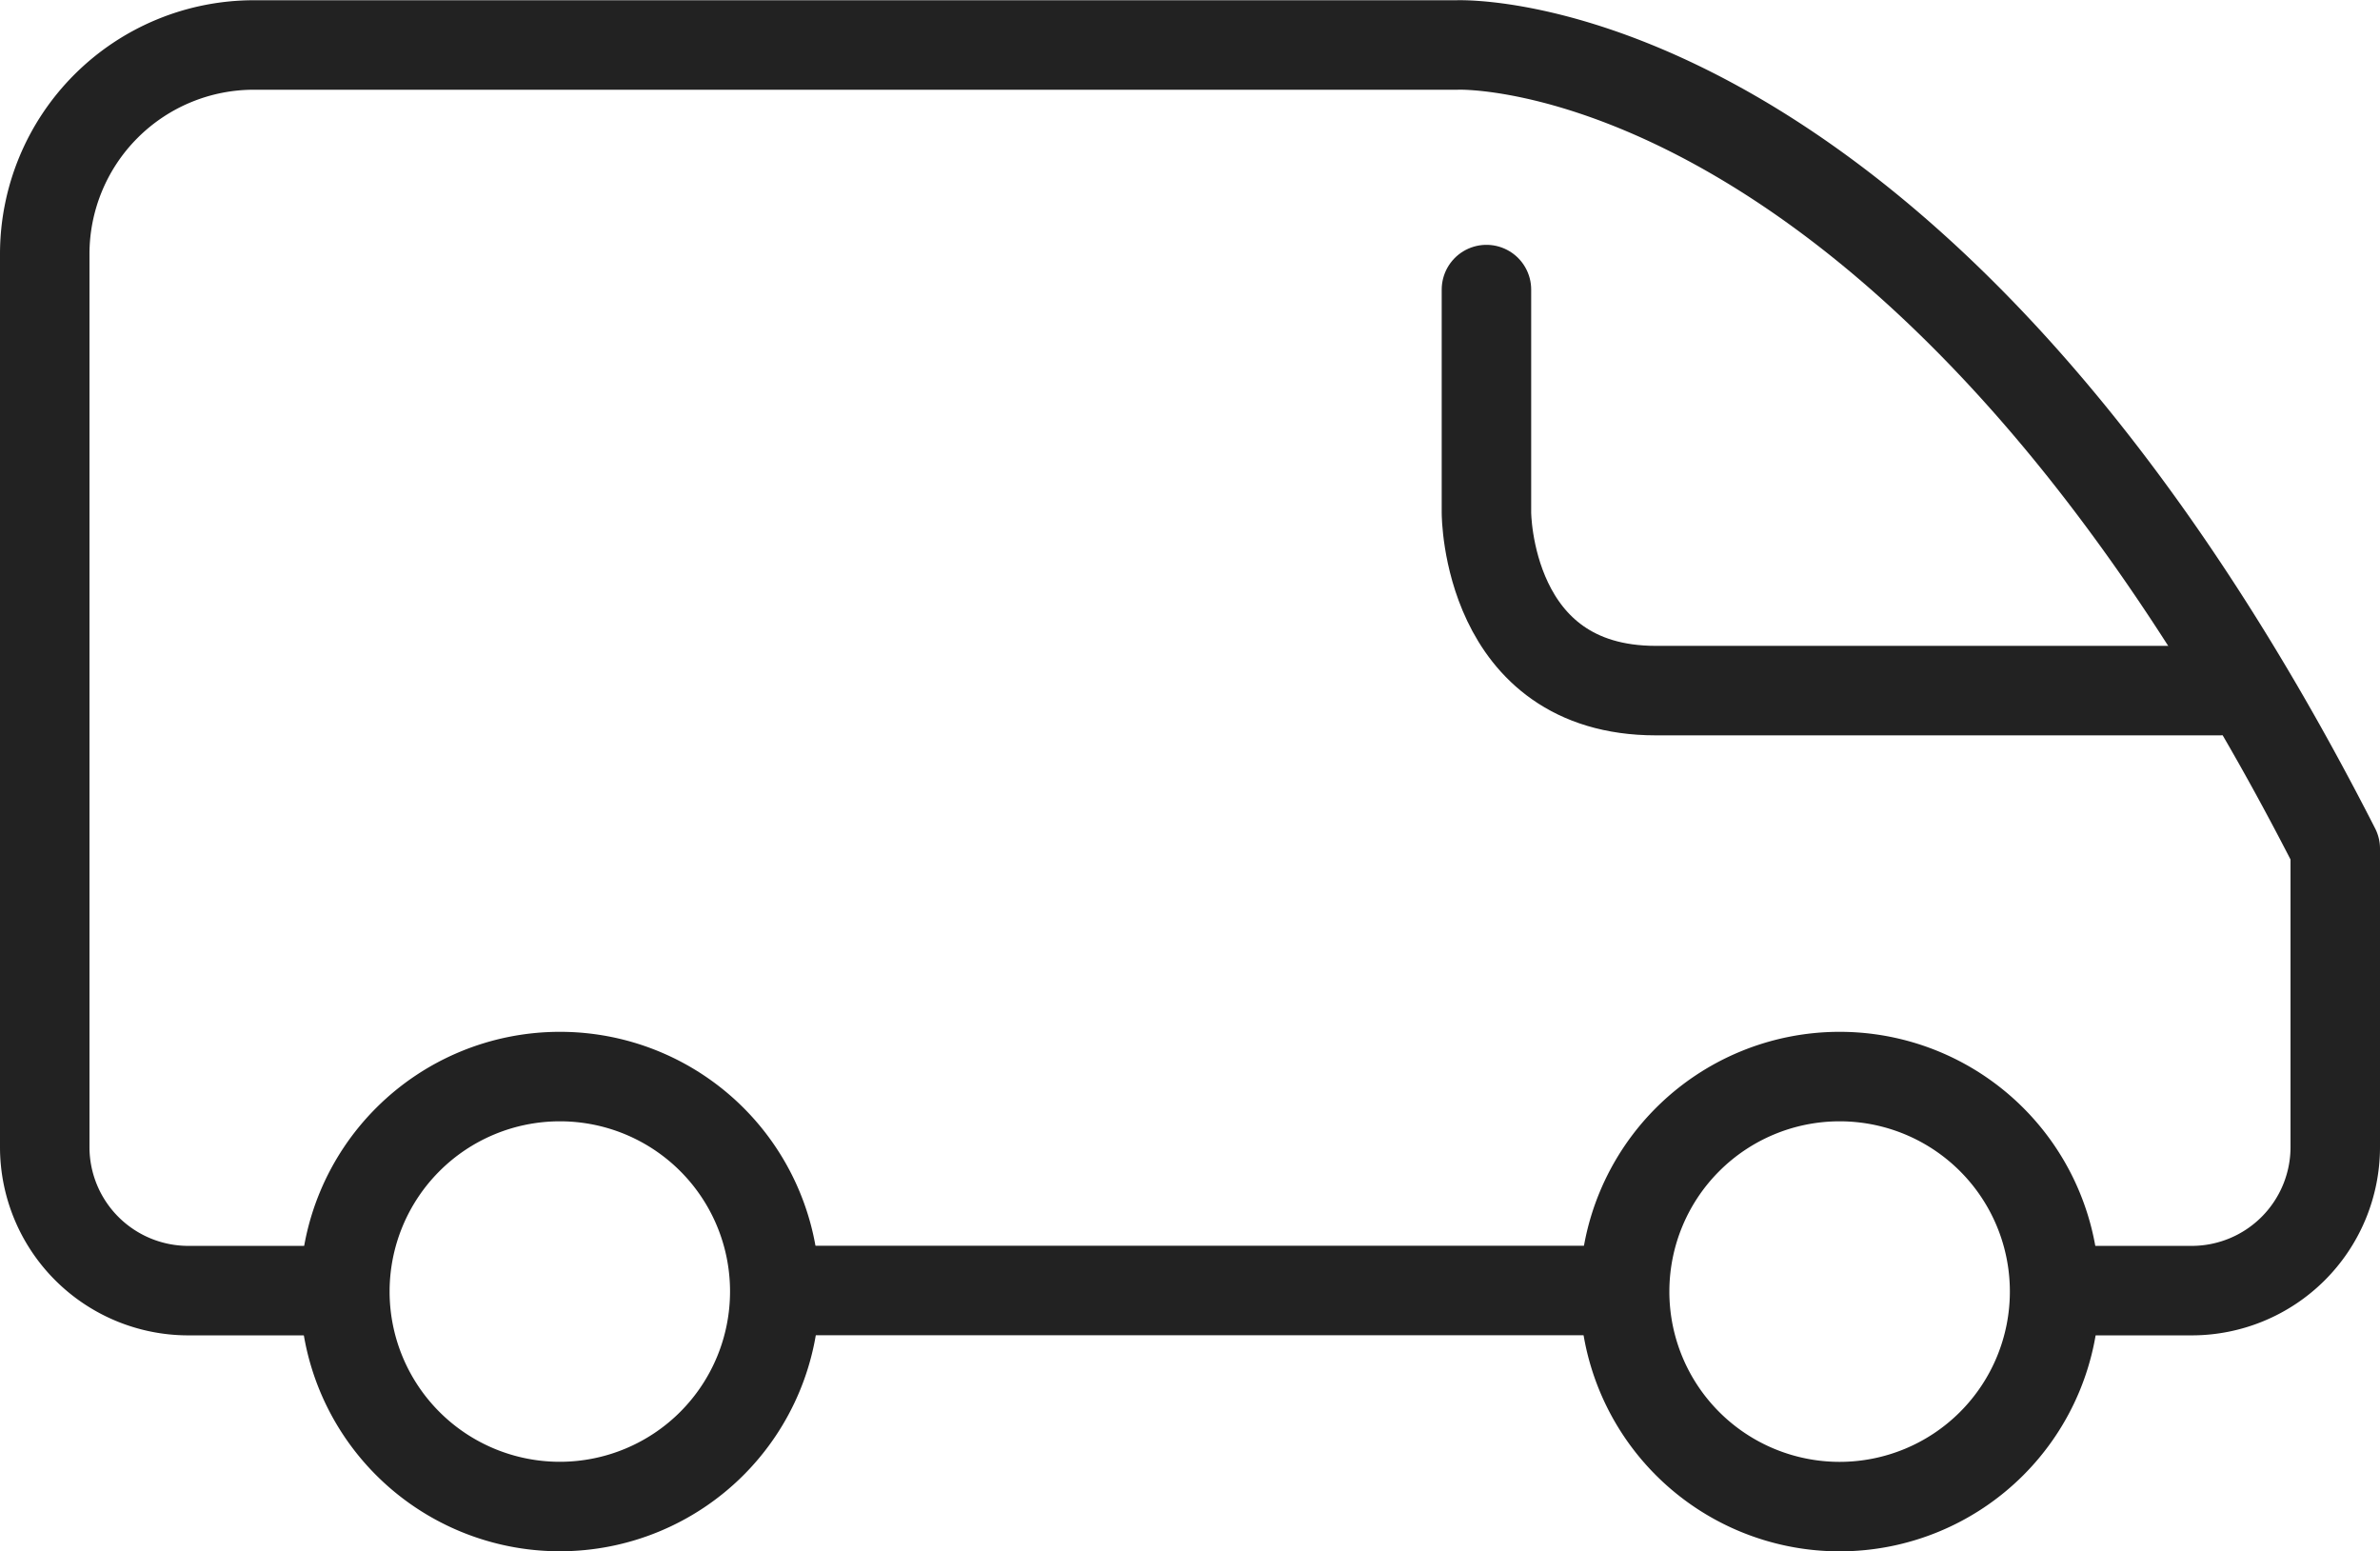<svg xmlns="http://www.w3.org/2000/svg" width="66.5" height="43.341" viewBox="0 0 66.5 43.341">
  <defs>
    <style>
      .cls-1, .cls-2 {
        fill: none;
        stroke: #222;
        stroke-linecap: round;
        stroke-width: 2.5px;
      }

      .cls-1 {
        stroke-linejoin: round;
      }

      .cls-2 {
        stroke-miterlimit: 10;
      }
    </style>
  </defs>
  <g id="van" transform="translate(-1199.472 -372.143)">
    <path id="Path_70972" data-name="Path 70972" class="cls-1" d="M1208.963,408.2h-4.241a4.012,4.012,0,0,1-4-4V379.242a5.842,5.842,0,0,1,5.842-5.842h33.615s12.793-.579,24.543,22.454V404.2a4.012,4.012,0,0,1-4,4H1257"/>
    <line id="Line_634" data-name="Line 634" class="cls-1" x1="23.499" transform="translate(1221.213 408.196)"/>
    <path id="Path_70973" data-name="Path 70973" class="cls-2" d="M1256.88,408.23a6.007,6.007,0,1,1-6.008-6.01A6.005,6.005,0,0,1,1256.88,408.23Z"/>
    <path id="Path_70974" data-name="Path 70974" class="cls-2" d="M1221.12,408.23a6.006,6.006,0,1,1-6.006-6.01A6,6,0,0,1,1221.12,408.23Z"/>
    <path id="Path_70975" data-name="Path 70975" class="cls-1" d="M1241.005,380.233v6.237s0,4.967,4.734,4.967h15.746"/>
  </g>
</svg>
